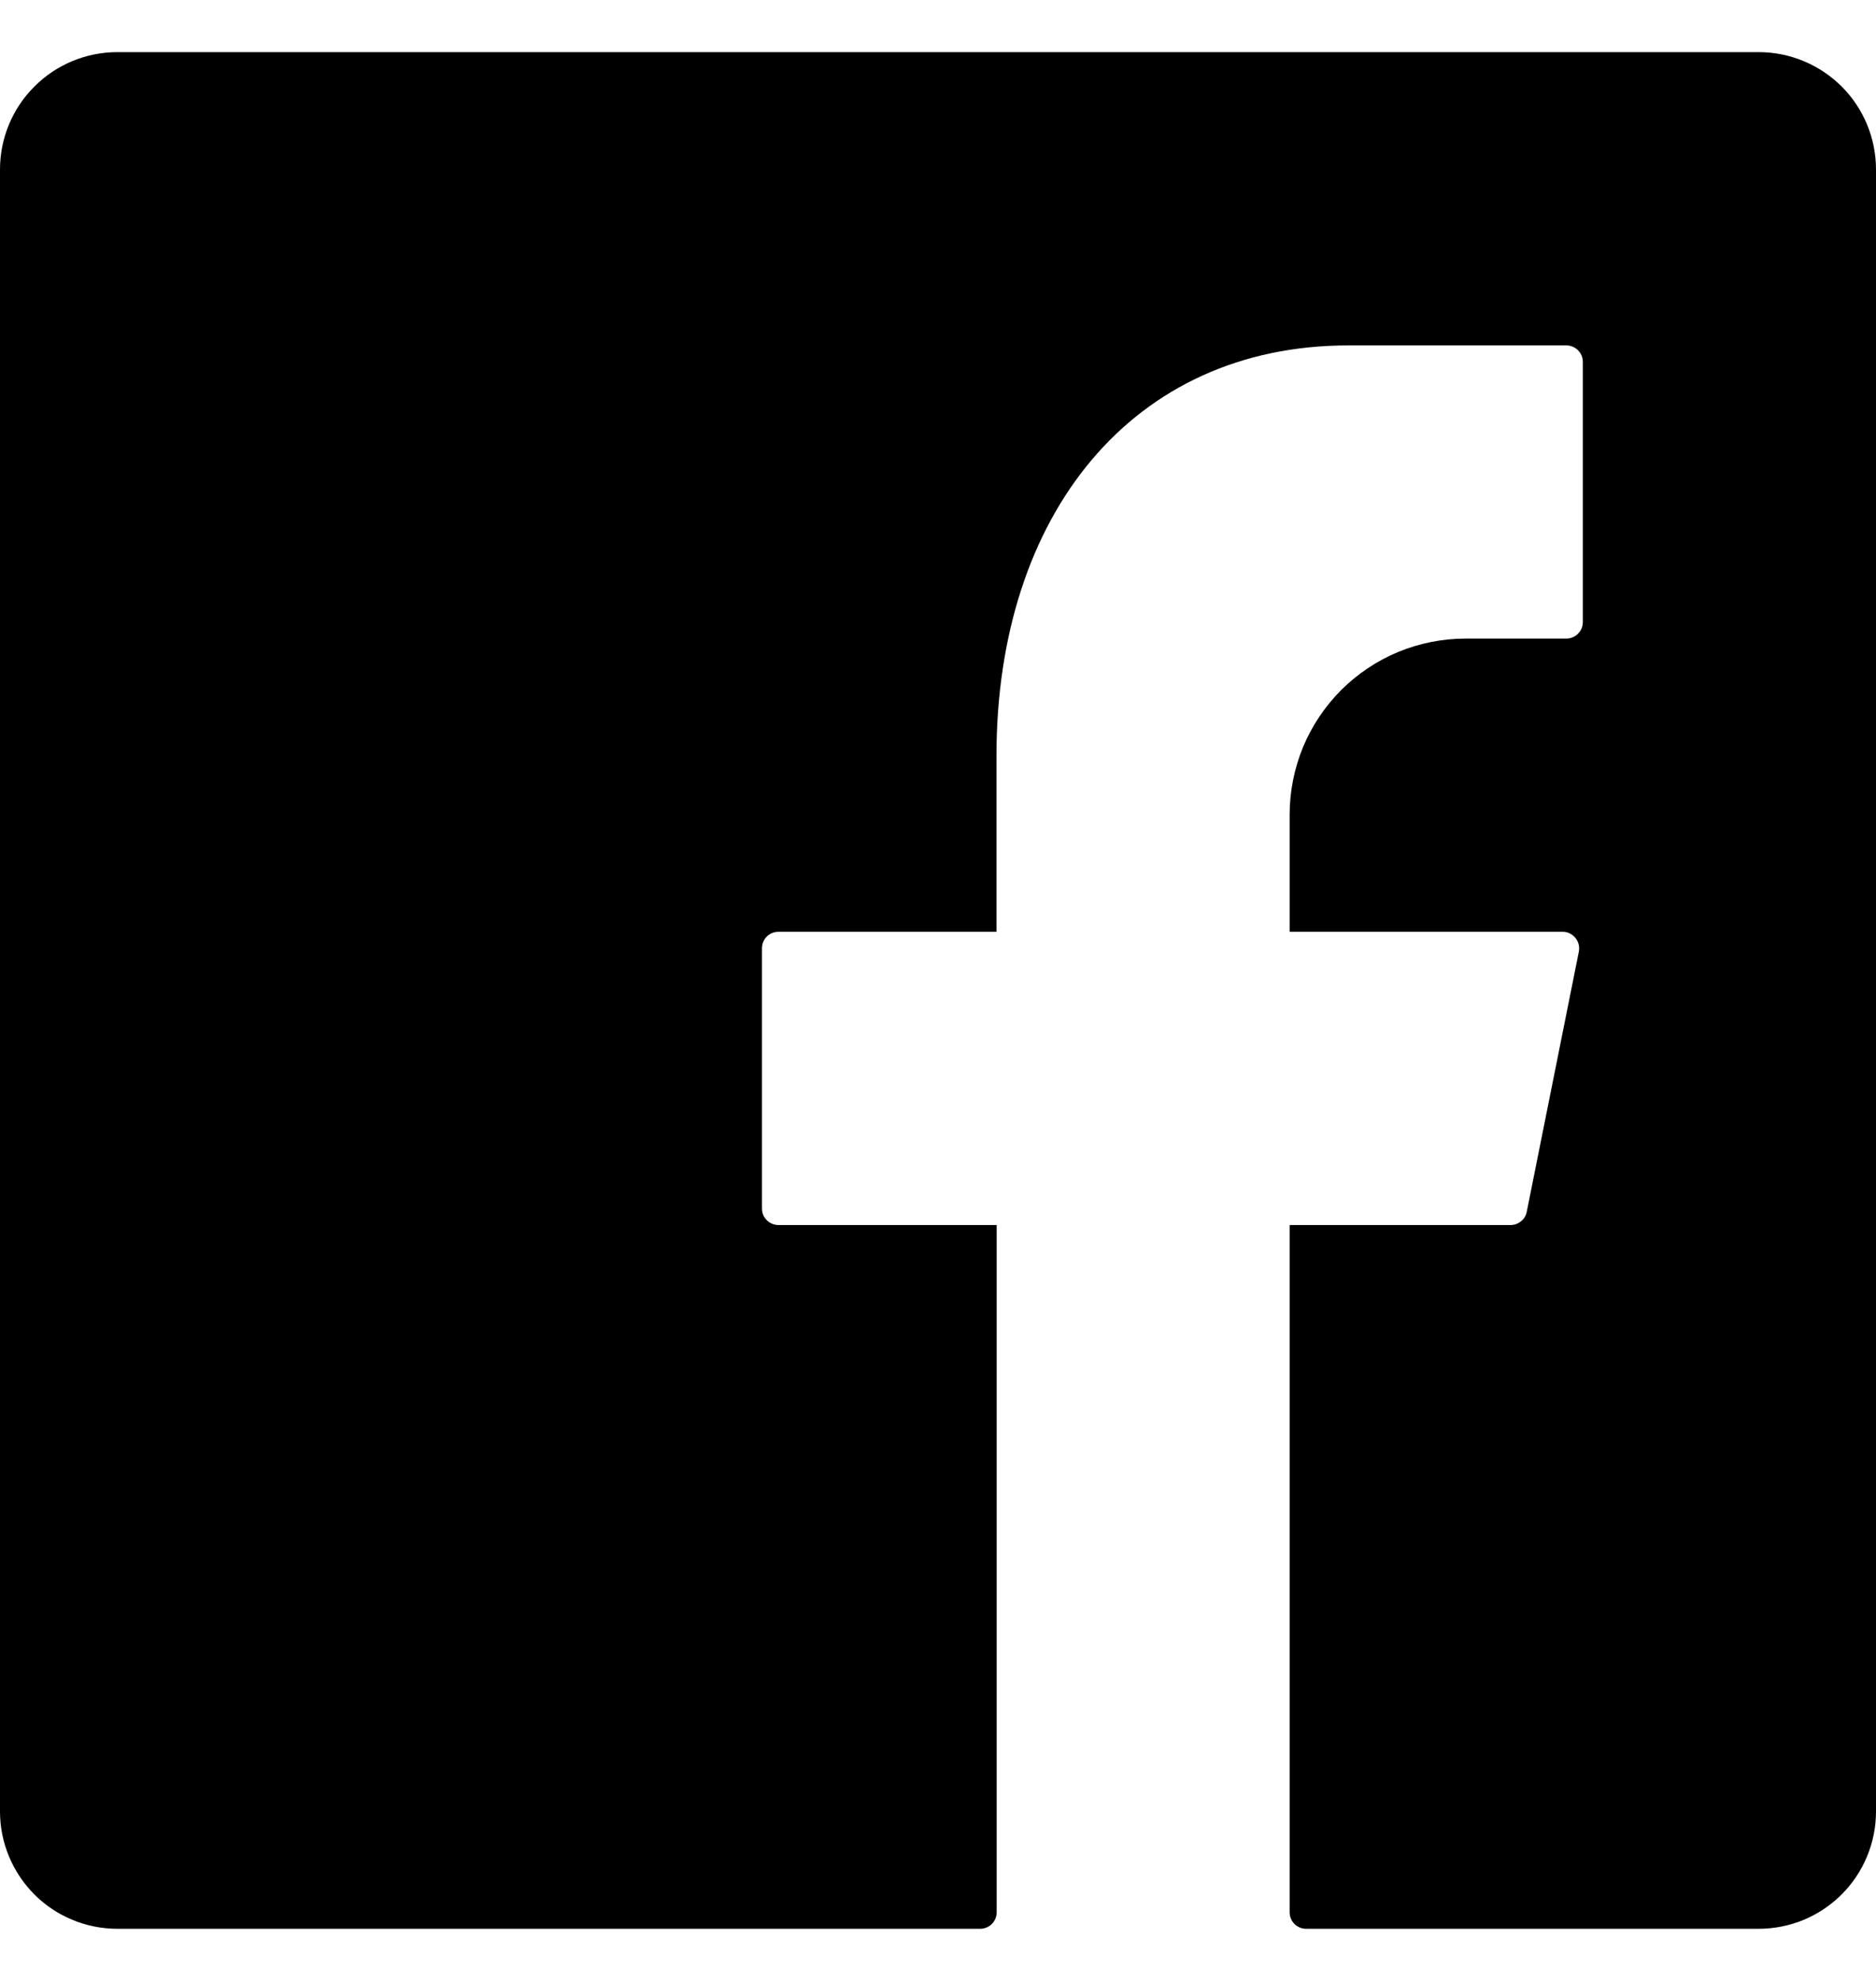 <svg   viewBox="0 0 18 19" fill="none" xmlns="http://www.w3.org/2000/svg">
<path
		d="M16.875 0.5H1.125C0.827 0.5 0.54 0.619 0.33 0.83C0.119 1.04 0 1.327 0 1.625V17.375C0 17.673 0.119 17.959 0.33 18.171C0.54 18.381 0.827 18.5 1.125 18.5H9.405C9.447 18.5 9.487 18.483 9.517 18.454C9.546 18.424 9.563 18.384 9.563 18.342V11.75H7.47C7.449 11.75 7.429 11.746 7.409 11.738C7.39 11.73 7.372 11.719 7.358 11.704C7.343 11.689 7.331 11.672 7.323 11.653C7.315 11.633 7.311 11.613 7.311 11.592V9.096C7.311 9.075 7.315 9.054 7.323 9.035C7.331 9.016 7.342 8.998 7.357 8.983C7.372 8.968 7.39 8.957 7.409 8.949C7.428 8.941 7.449 8.937 7.47 8.937H9.561V7.25C9.561 4.933 10.869 3.313 12.937 3.313H15.028C15.049 3.313 15.069 3.317 15.089 3.325C15.108 3.333 15.126 3.344 15.14 3.359C15.155 3.374 15.167 3.391 15.175 3.41C15.183 3.43 15.187 3.45 15.187 3.471V5.967C15.187 5.988 15.183 6.008 15.175 6.028C15.167 6.047 15.155 6.064 15.14 6.079C15.126 6.094 15.108 6.105 15.089 6.113C15.069 6.121 15.049 6.125 15.028 6.125H14.062C13.84 6.125 13.621 6.169 13.416 6.253C13.211 6.338 13.025 6.463 12.868 6.619C12.712 6.776 12.587 6.962 12.502 7.167C12.418 7.372 12.374 7.591 12.374 7.813V8.937H14.994C15.018 8.937 15.041 8.942 15.062 8.953C15.083 8.963 15.101 8.978 15.116 8.996C15.131 9.014 15.141 9.035 15.147 9.058C15.153 9.08 15.153 9.104 15.149 9.127L14.649 11.623C14.642 11.659 14.623 11.691 14.594 11.714C14.566 11.737 14.53 11.75 14.494 11.75H12.374V18.342C12.374 18.384 12.391 18.424 12.42 18.454C12.45 18.483 12.49 18.5 12.532 18.5H16.874C17.022 18.5 17.168 18.471 17.305 18.415C17.441 18.358 17.566 18.275 17.67 18.171C17.775 18.066 17.858 17.942 17.914 17.806C17.971 17.669 18 17.523 18 17.375V1.625C18 1.327 17.881 1.04 17.671 0.83C17.459 0.619 17.173 0.5 16.875 0.5Z"
		fill="currentColor" />
</svg>
